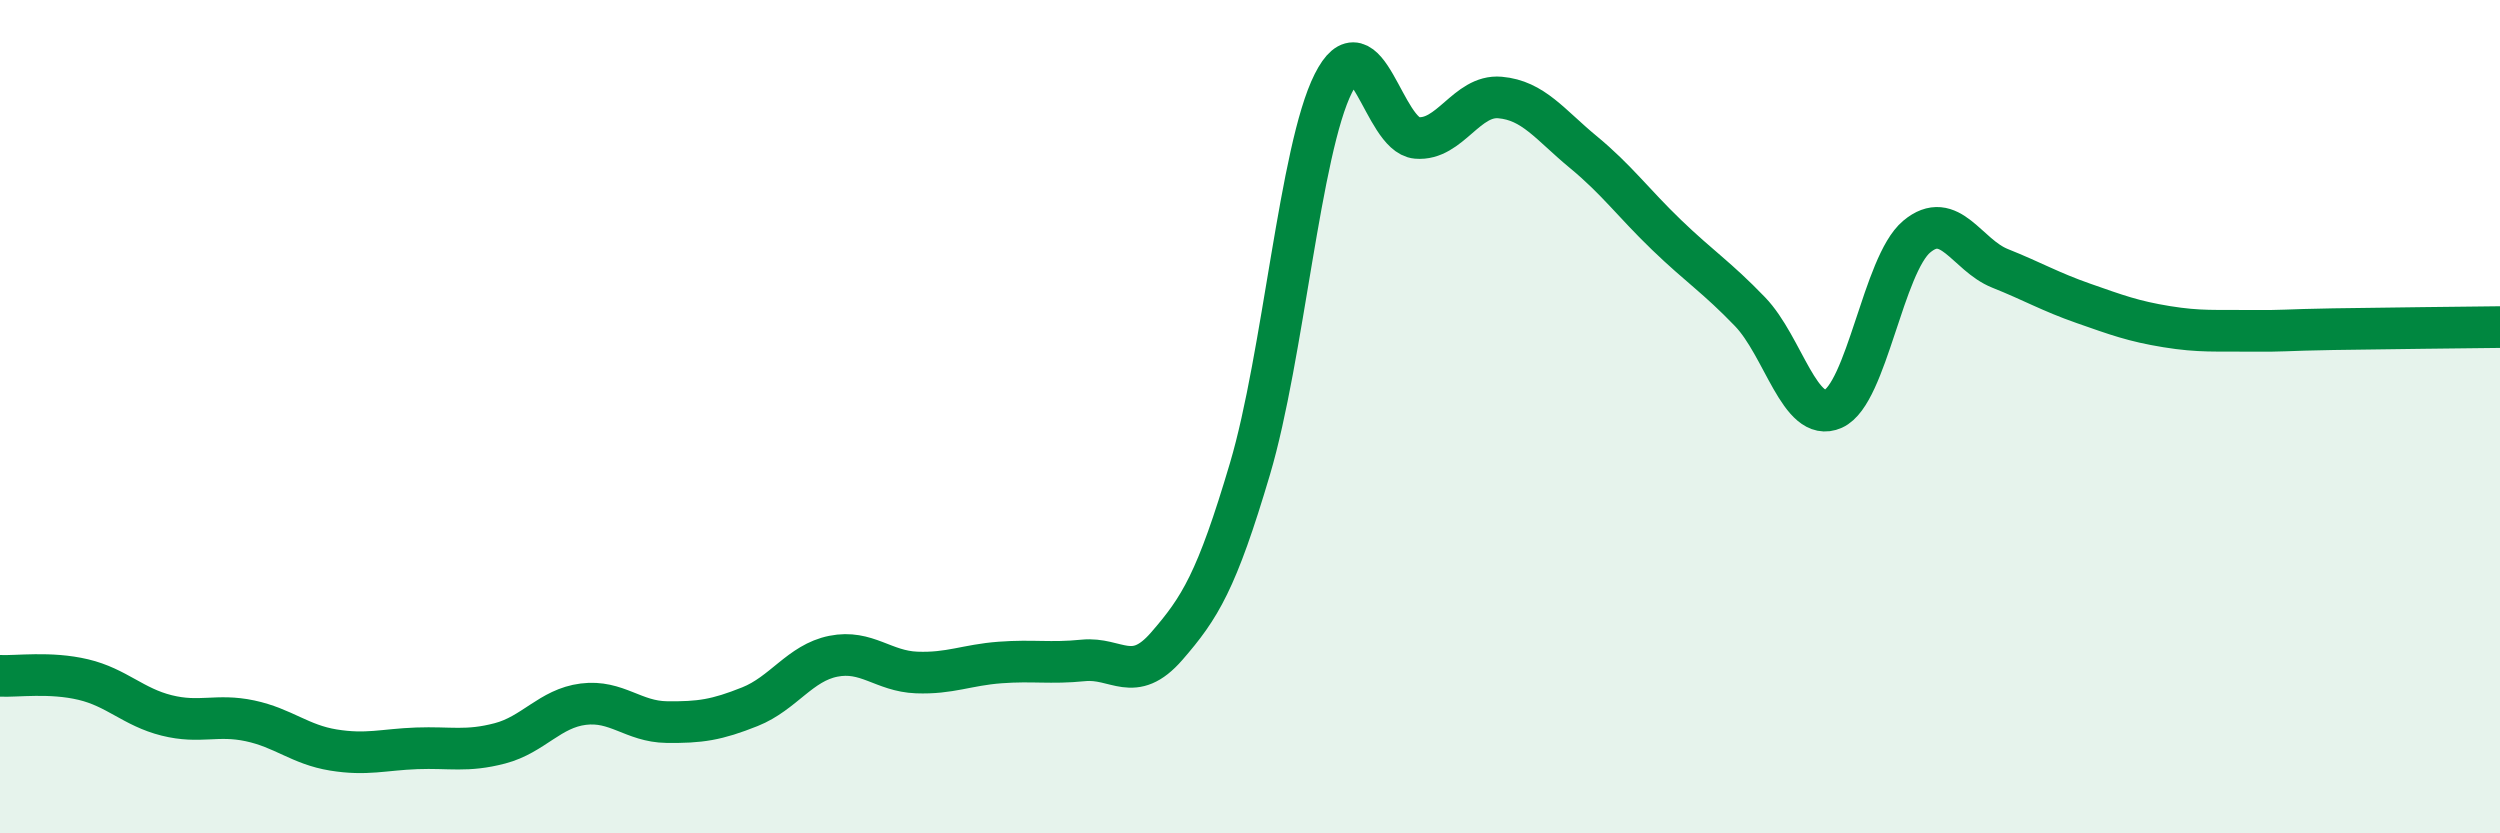 
    <svg width="60" height="20" viewBox="0 0 60 20" xmlns="http://www.w3.org/2000/svg">
      <path
        d="M 0,16.22 C 0.4,16.24 1.2,16.12 2,16.31 C 2.8,16.5 3.2,16.97 4,17.17 C 4.8,17.37 5.2,17.13 6,17.3 C 6.8,17.47 7.2,17.87 8,18 C 8.8,18.13 9.2,17.99 10,17.96 C 10.8,17.93 11.2,18.05 12,17.84 C 12.8,17.63 13.2,17 14,16.9 C 14.8,16.8 15.2,17.32 16,17.33 C 16.8,17.34 17.2,17.28 18,16.96 C 18.8,16.64 19.2,15.91 20,15.75 C 20.8,15.59 21.2,16.11 22,16.14 C 22.8,16.17 23.2,15.96 24,15.9 C 24.8,15.84 25.2,15.93 26,15.85 C 26.8,15.77 27.2,16.43 28,15.51 C 28.8,14.59 29.2,13.95 30,11.25 C 30.8,8.55 31.2,3.59 32,2 C 32.8,0.41 33.2,3.24 34,3.31 C 34.8,3.38 35.2,2.27 36,2.34 C 36.8,2.41 37.2,2.99 38,3.65 C 38.8,4.31 39.2,4.87 40,5.64 C 40.8,6.41 41.2,6.65 42,7.48 C 42.8,8.31 43.2,10.17 44,9.81 C 44.8,9.45 45.2,6.35 46,5.68 C 46.8,5.01 47.2,6.12 48,6.44 C 48.8,6.76 49.2,7 50,7.28 C 50.8,7.56 51.2,7.71 52,7.84 C 52.8,7.97 53.2,7.93 54,7.94 C 54.8,7.95 54.8,7.92 56,7.9 C 57.2,7.88 59.2,7.86 60,7.85L60 20L0 20Z"
        fill="#008740"
        opacity="0.1"
        stroke-linecap="round"
        stroke-linejoin="round"
      />
      <path
        d="M 0,16.22 C 0.4,16.24 1.2,16.12 2,16.31 C 2.8,16.5 3.2,16.97 4,17.17 C 4.8,17.37 5.2,17.13 6,17.3 C 6.8,17.47 7.2,17.87 8,18 C 8.8,18.13 9.2,17.99 10,17.96 C 10.8,17.93 11.2,18.05 12,17.84 C 12.8,17.63 13.2,17 14,16.9 C 14.8,16.8 15.2,17.32 16,17.33 C 16.8,17.34 17.2,17.28 18,16.96 C 18.8,16.64 19.2,15.91 20,15.75 C 20.8,15.59 21.2,16.11 22,16.14 C 22.8,16.17 23.2,15.96 24,15.9 C 24.8,15.84 25.2,15.93 26,15.85 C 26.8,15.77 27.2,16.43 28,15.51 C 28.8,14.59 29.2,13.95 30,11.25 C 30.8,8.55 31.2,3.59 32,2 C 32.8,0.41 33.2,3.24 34,3.31 C 34.8,3.38 35.2,2.27 36,2.34 C 36.8,2.41 37.2,2.99 38,3.65 C 38.8,4.31 39.2,4.87 40,5.64 C 40.8,6.41 41.2,6.65 42,7.48 C 42.8,8.31 43.2,10.17 44,9.81 C 44.8,9.45 45.2,6.35 46,5.68 C 46.8,5.01 47.2,6.12 48,6.44 C 48.8,6.76 49.2,7 50,7.28 C 50.8,7.56 51.2,7.71 52,7.84 C 52.8,7.97 53.2,7.93 54,7.94 C 54.8,7.95 54.8,7.92 56,7.9 C 57.2,7.88 59.2,7.86 60,7.85"
        stroke="#008740"
        stroke-width="1"
        fill="none"
        stroke-linecap="round"
        stroke-linejoin="round"
      />
    </svg>
  